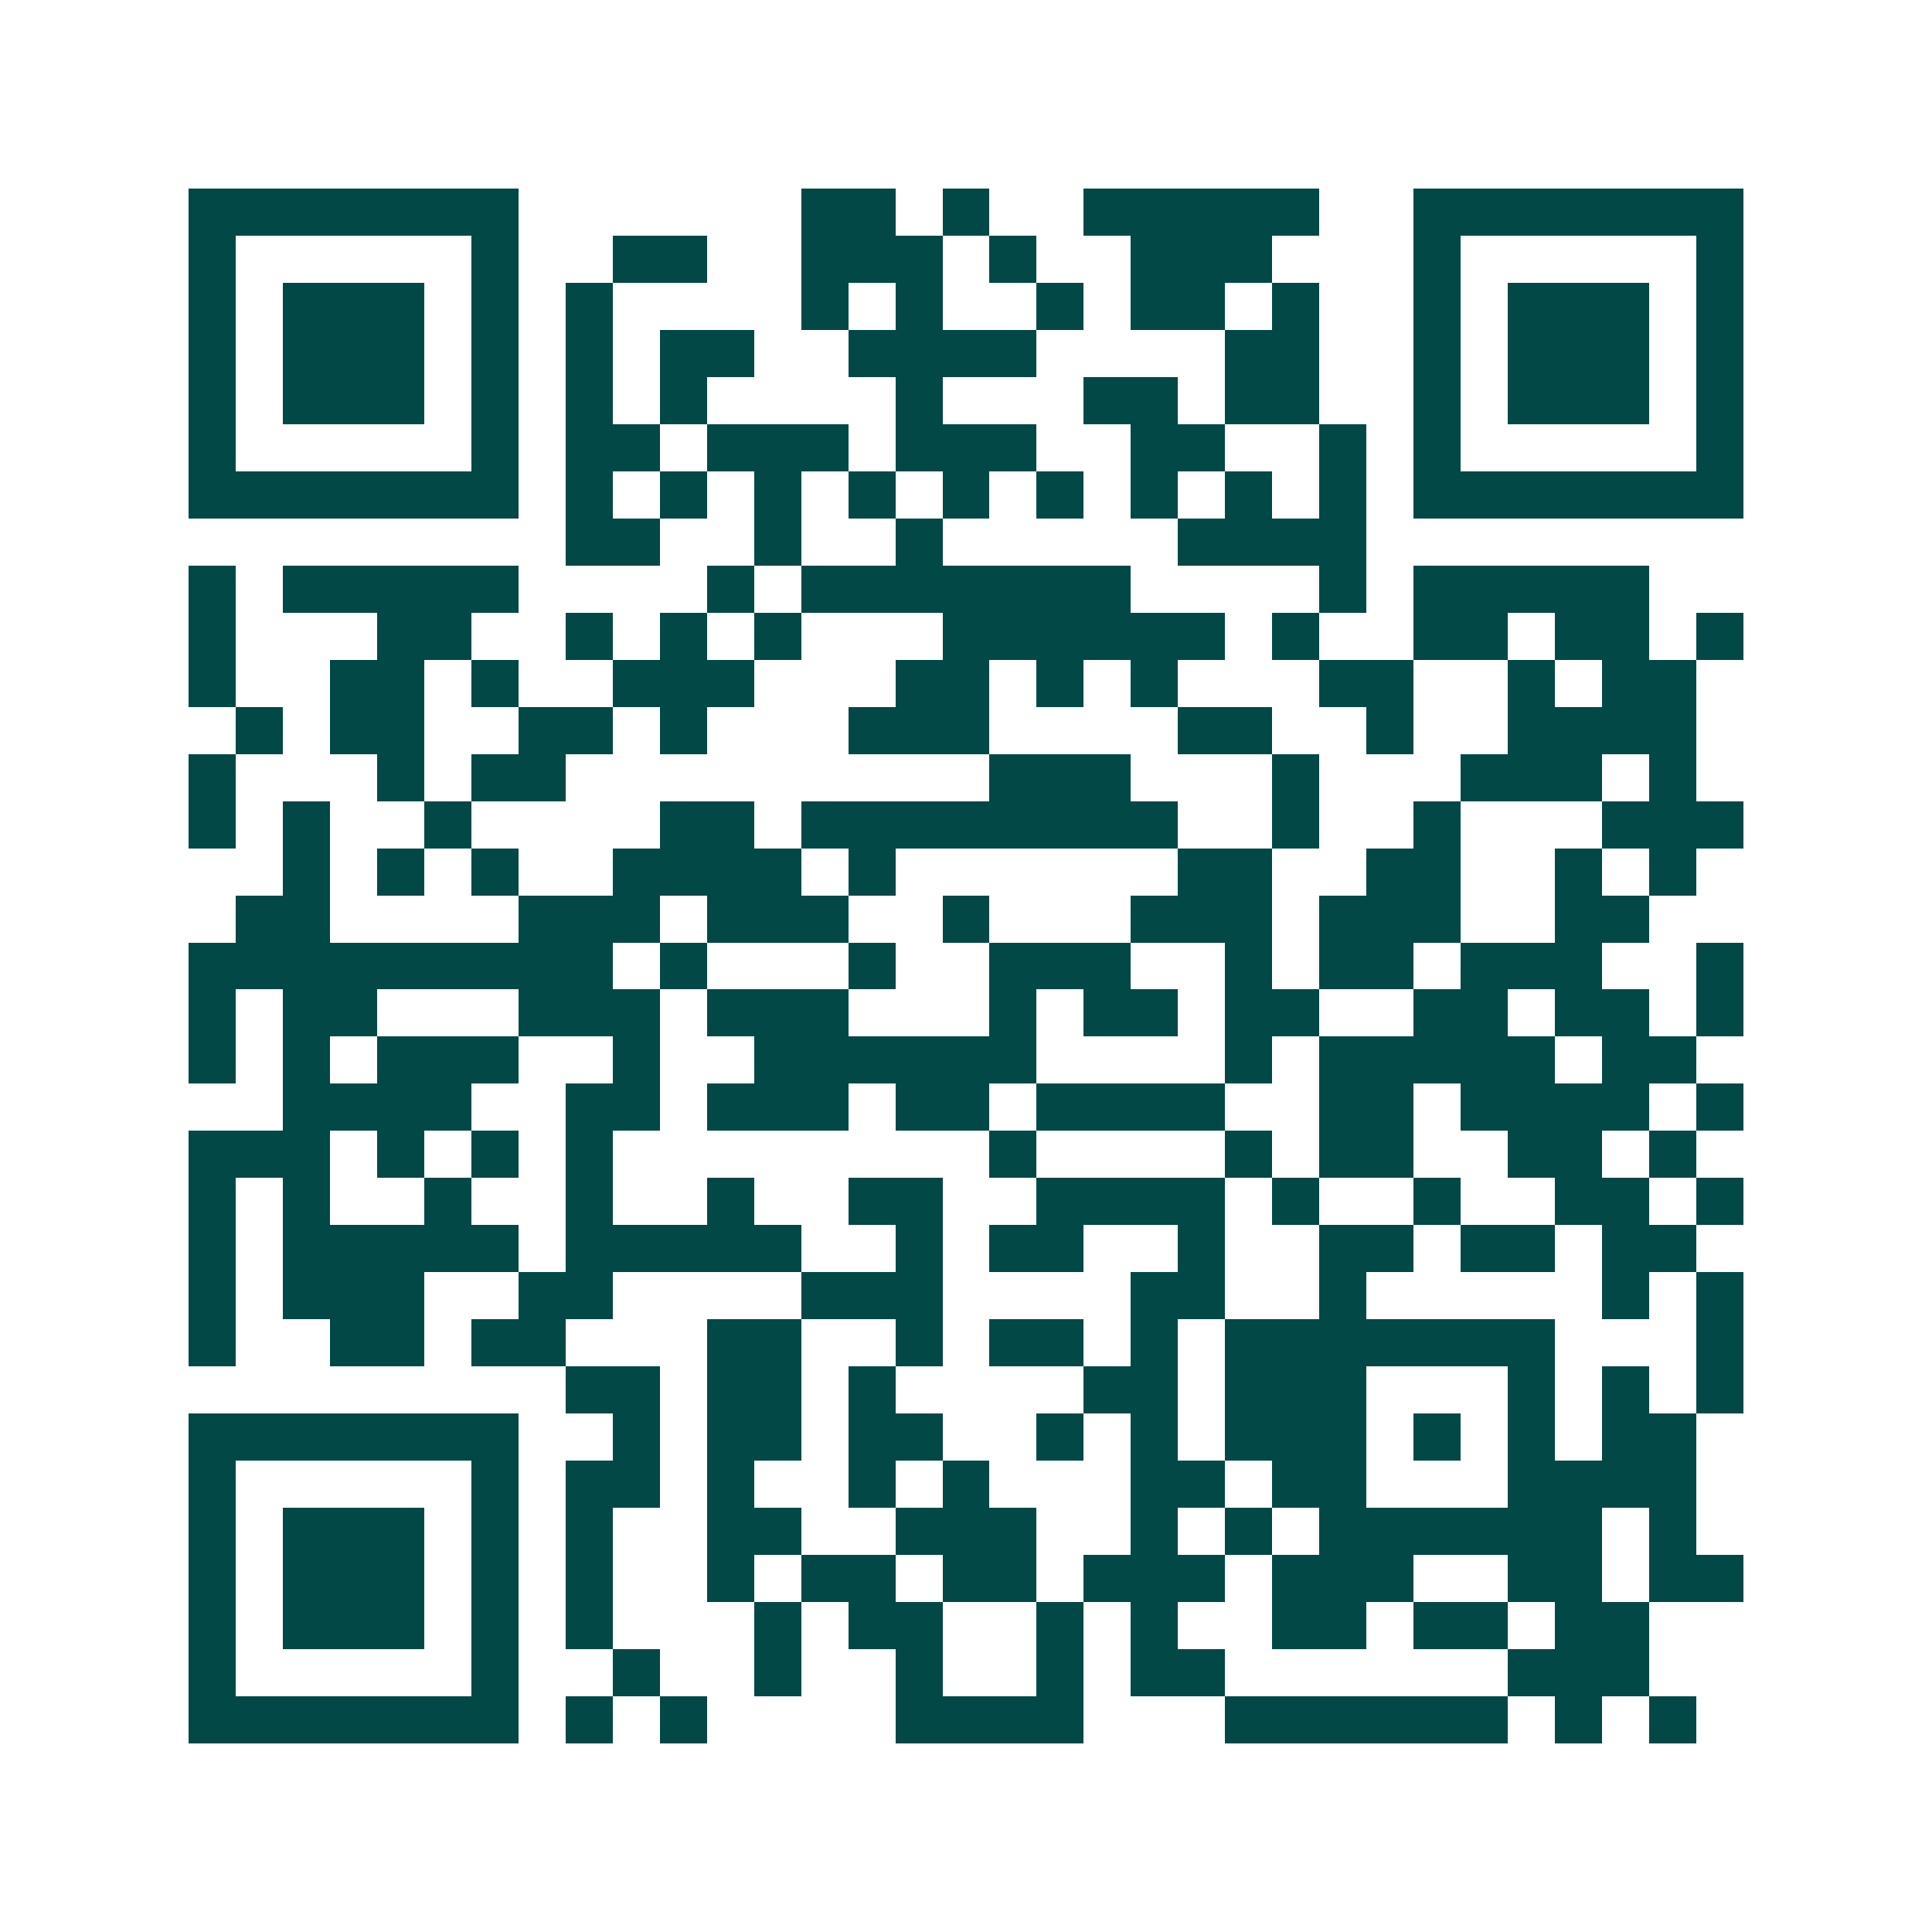<svg xmlns="http://www.w3.org/2000/svg" width="200" height="200" viewBox="0 0 41 41" shape-rendering="crispEdges"><path fill="#ffffff" d="M0 0h41v41H0z"/><path stroke="#014847" d="M4 4.5h7m6 0h2m1 0h1m2 0h5m2 0h7M4 5.5h1m5 0h1m2 0h2m2 0h3m1 0h1m2 0h3m3 0h1m5 0h1M4 6.5h1m1 0h3m1 0h1m1 0h1m4 0h1m1 0h1m2 0h1m1 0h2m1 0h1m2 0h1m1 0h3m1 0h1M4 7.5h1m1 0h3m1 0h1m1 0h1m1 0h2m2 0h4m4 0h2m2 0h1m1 0h3m1 0h1M4 8.5h1m1 0h3m1 0h1m1 0h1m1 0h1m4 0h1m3 0h2m1 0h2m2 0h1m1 0h3m1 0h1M4 9.5h1m5 0h1m1 0h2m1 0h3m1 0h3m2 0h2m2 0h1m1 0h1m5 0h1M4 10.5h7m1 0h1m1 0h1m1 0h1m1 0h1m1 0h1m1 0h1m1 0h1m1 0h1m1 0h1m1 0h7M12 11.5h2m2 0h1m2 0h1m5 0h4M4 12.5h1m1 0h5m4 0h1m1 0h7m4 0h1m1 0h5M4 13.5h1m3 0h2m2 0h1m1 0h1m1 0h1m3 0h6m1 0h1m2 0h2m1 0h2m1 0h1M4 14.5h1m2 0h2m1 0h1m2 0h3m3 0h2m1 0h1m1 0h1m3 0h2m2 0h1m1 0h2M5 15.5h1m1 0h2m2 0h2m1 0h1m3 0h3m4 0h2m2 0h1m2 0h4M4 16.5h1m3 0h1m1 0h2m9 0h3m3 0h1m3 0h3m1 0h1M4 17.5h1m1 0h1m2 0h1m4 0h2m1 0h8m2 0h1m2 0h1m3 0h3M6 18.5h1m1 0h1m1 0h1m2 0h4m1 0h1m6 0h2m2 0h2m2 0h1m1 0h1M5 19.5h2m4 0h3m1 0h3m2 0h1m3 0h3m1 0h3m2 0h2M4 20.5h9m1 0h1m3 0h1m2 0h3m2 0h1m1 0h2m1 0h3m2 0h1M4 21.5h1m1 0h2m3 0h3m1 0h3m3 0h1m1 0h2m1 0h2m2 0h2m1 0h2m1 0h1M4 22.5h1m1 0h1m1 0h3m2 0h1m2 0h6m4 0h1m1 0h5m1 0h2M6 23.5h4m2 0h2m1 0h3m1 0h2m1 0h4m2 0h2m1 0h4m1 0h1M4 24.5h3m1 0h1m1 0h1m1 0h1m8 0h1m4 0h1m1 0h2m2 0h2m1 0h1M4 25.5h1m1 0h1m2 0h1m2 0h1m2 0h1m2 0h2m2 0h4m1 0h1m2 0h1m2 0h2m1 0h1M4 26.5h1m1 0h5m1 0h5m2 0h1m1 0h2m2 0h1m2 0h2m1 0h2m1 0h2M4 27.5h1m1 0h3m2 0h2m4 0h3m4 0h2m2 0h1m5 0h1m1 0h1M4 28.5h1m2 0h2m1 0h2m3 0h2m2 0h1m1 0h2m1 0h1m1 0h7m3 0h1M12 29.5h2m1 0h2m1 0h1m4 0h2m1 0h3m3 0h1m1 0h1m1 0h1M4 30.5h7m2 0h1m1 0h2m1 0h2m2 0h1m1 0h1m1 0h3m1 0h1m1 0h1m1 0h2M4 31.5h1m5 0h1m1 0h2m1 0h1m2 0h1m1 0h1m3 0h2m1 0h2m3 0h4M4 32.5h1m1 0h3m1 0h1m1 0h1m2 0h2m2 0h3m2 0h1m1 0h1m1 0h6m1 0h1M4 33.5h1m1 0h3m1 0h1m1 0h1m2 0h1m1 0h2m1 0h2m1 0h3m1 0h3m2 0h2m1 0h2M4 34.5h1m1 0h3m1 0h1m1 0h1m3 0h1m1 0h2m2 0h1m1 0h1m2 0h2m1 0h2m1 0h2M4 35.5h1m5 0h1m2 0h1m2 0h1m2 0h1m2 0h1m1 0h2m6 0h3M4 36.5h7m1 0h1m1 0h1m4 0h4m3 0h6m1 0h1m1 0h1"/></svg>
